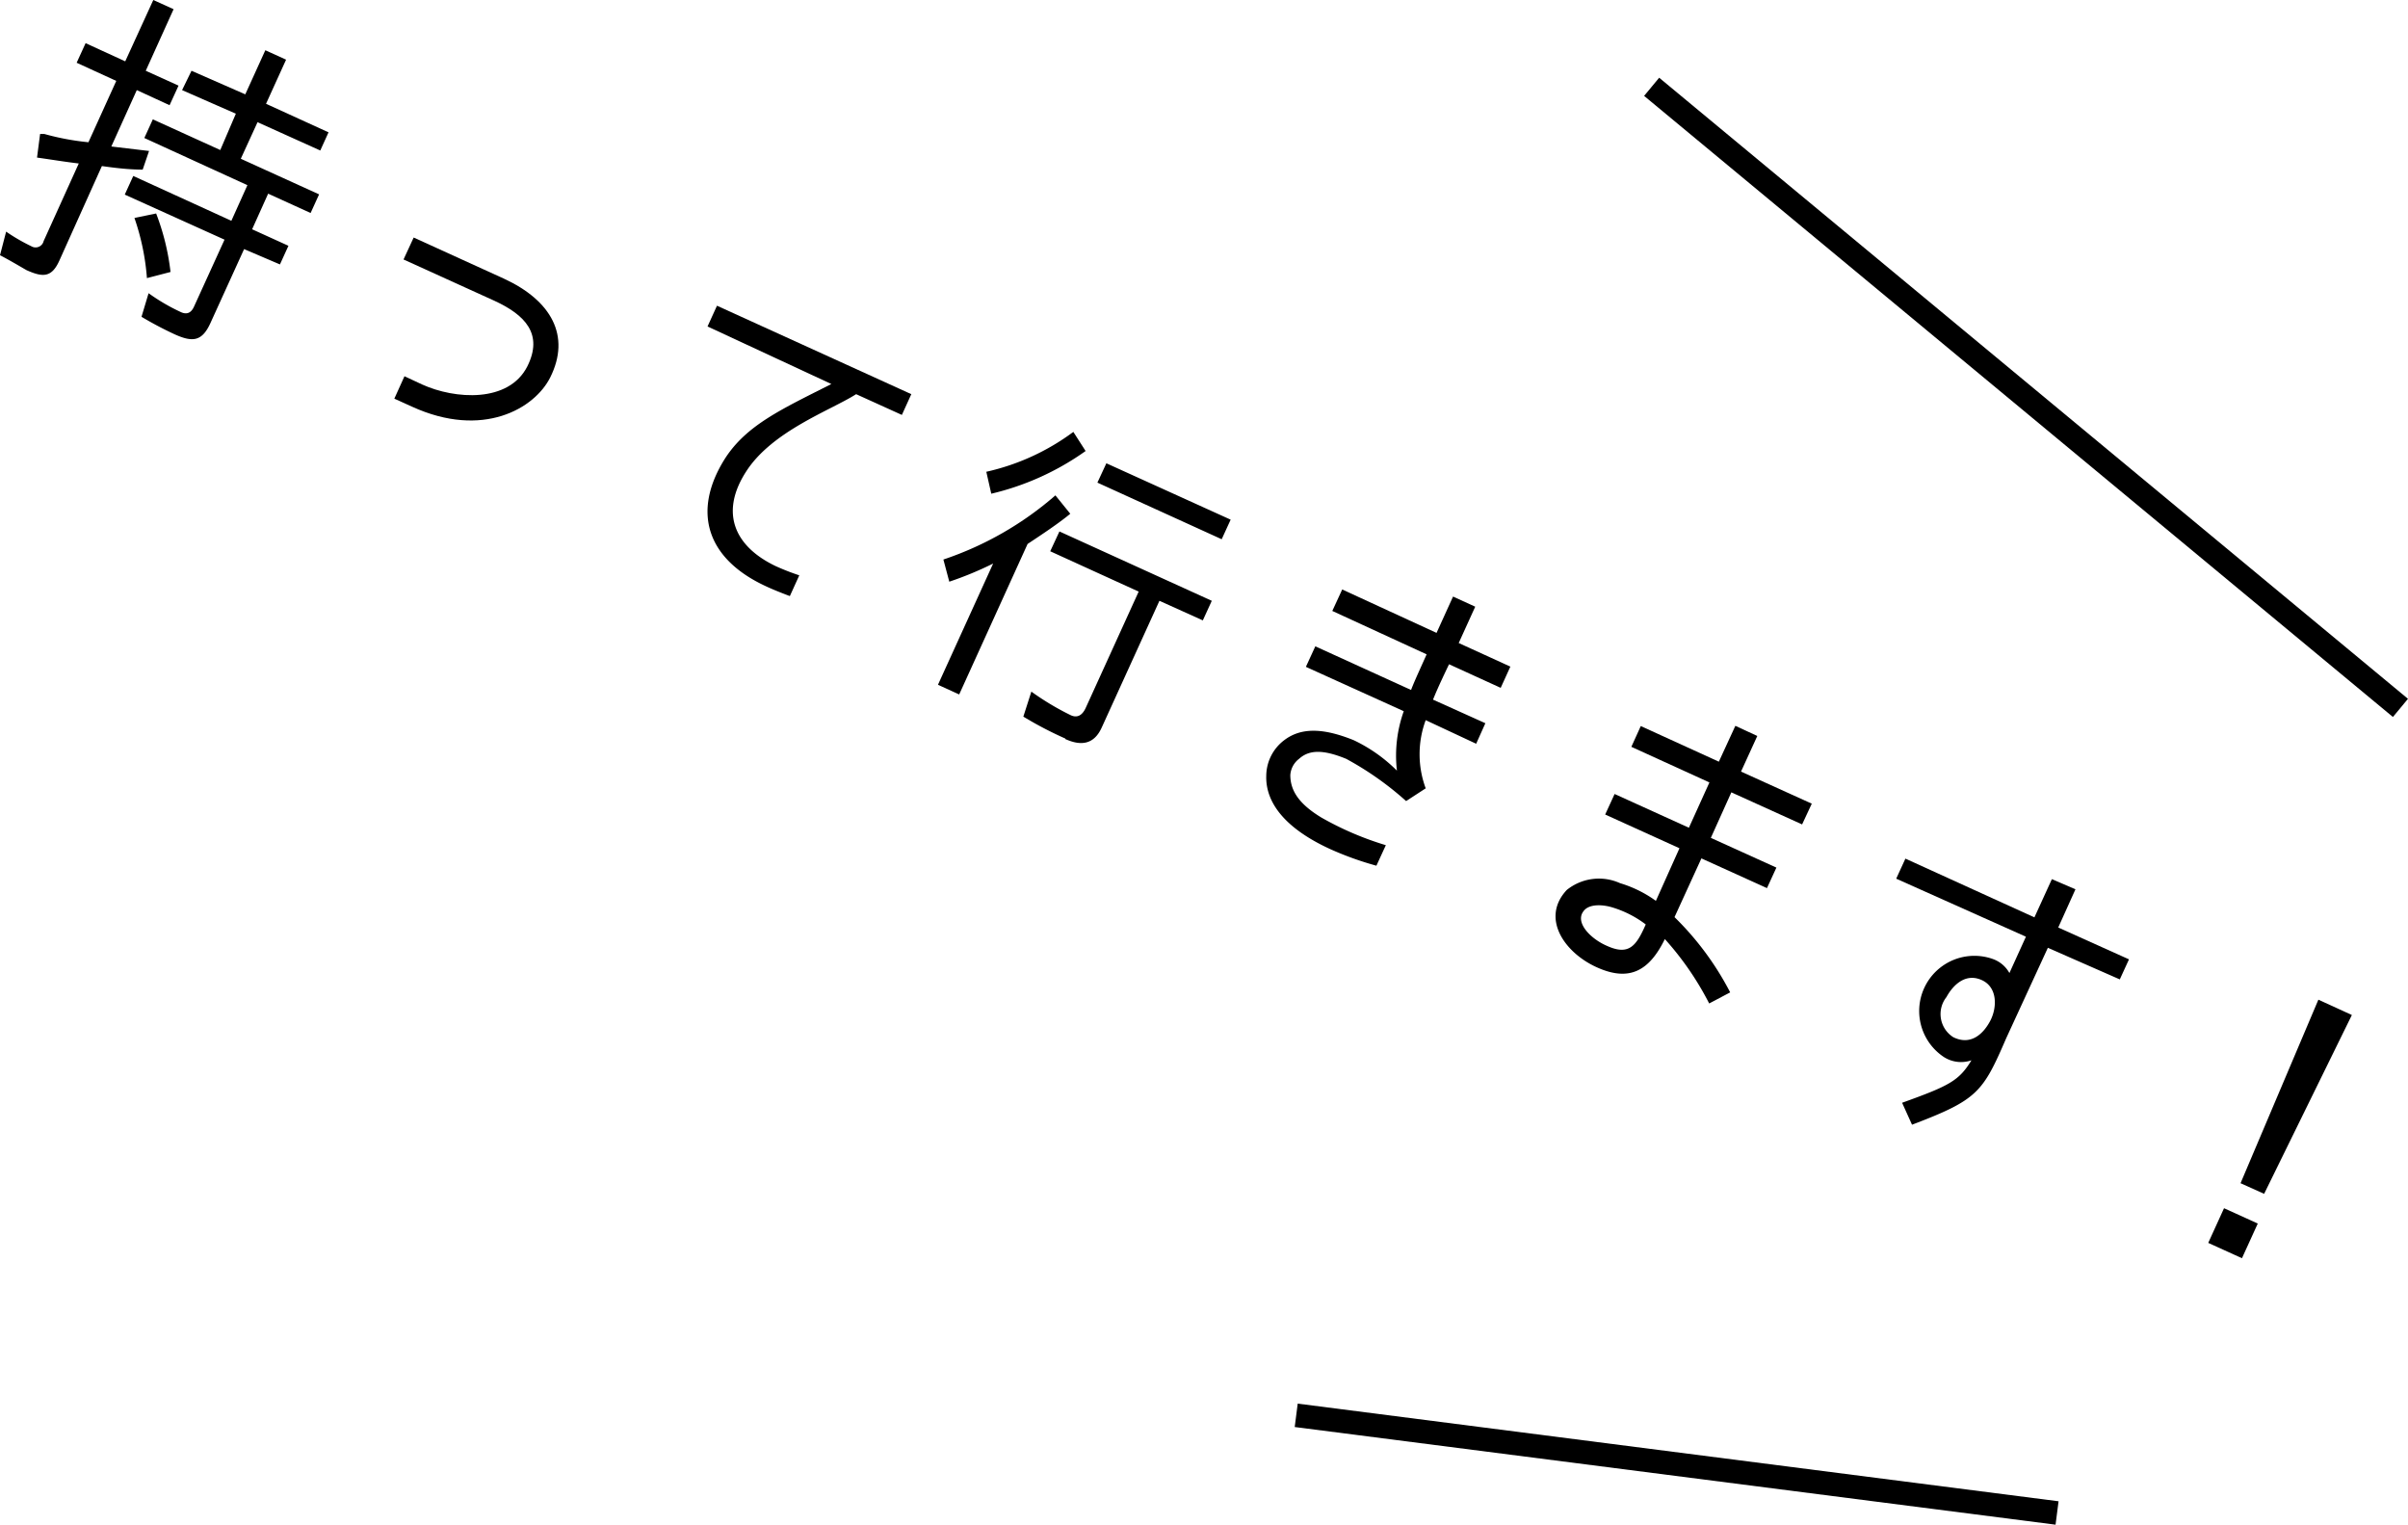 <svg id="テキスト" xmlns="http://www.w3.org/2000/svg" viewBox="0 0 102.1 64.64"><defs><style>.cls-1{fill:none;stroke:#000;}</style></defs><title>flow_item_06</title><path d="M7.57,3.63l-.38.83L5.8,3.82,4.72,6.21l1.6.19-.27.79c-.59,0-1.16-.07-1.73-.15h0l-1.8,4c-.33.74-.71.72-1.4.41C.74,11.23.35,11,0,10.82l.26-1a7.94,7.94,0,0,0,1.07.62.35.35,0,0,0,.52-.22L3.34,6.93c-.6-.07-1.19-.17-1.77-.25l.13-1,.18,0a10.81,10.81,0,0,0,1.87.35h0L4.93,3.43,3.25,2.66l.38-.83,1.68.77L6.5,0l.86.39L6.18,3Zm2.78,6.93L8.92,13.7c-.36.79-.77.81-1.52.47A15.2,15.2,0,0,1,6,13.43l.3-1a8.23,8.23,0,0,0,1.39.81c.26.11.43,0,.54-.25l1.29-2.83L5.29,8.25l.36-.79,4.16,1.9.68-1.51-4.37-2,.36-.79,2.86,1.3L10,4.82l-2.28-1L8.12,3,10.4,4l.85-1.87.88.4-.85,1.87,2.65,1.21-.35.77-2.66-1.2-.71,1.55,3.32,1.51-.36.79-1.8-.82-.68,1.51,1.54.7-.36.79ZM5.7,9.24l.92-.19a10,10,0,0,1,.61,2.48l-1,.26h0A10.07,10.07,0,0,0,5.7,9.24Z"/><path d="M23.33,16c-.66,1.32-2.86,2.61-5.86,1.24l-.75-.34.43-.95.75.35c1.39.63,3.67.79,4.46-.77.68-1.36-.08-2.18-1.42-2.79L17.11,11l.43-.93,3.82,1.74C23.38,12.74,24.21,14.24,23.33,16Z"/><path d="M31.63,20c-1.1,1.71-.52,3.15,1.26,4a10.06,10.06,0,0,0,1,.39l-.4.88c-.48-.18-.81-.32-1-.41-2.53-1.16-3.17-3.17-1.75-5.42.92-1.43,2.42-2.1,4.51-3.16L30,13.84l.4-.88,8.24,3.75-.4.88-1.94-.88C35.24,17.39,32.73,18.27,31.63,20Z"/><path d="M40.25,24.66,40,23.72A14,14,0,0,0,44.75,21l.63.78c-.48.4-1.22.89-1.81,1.28l-2.9,6.38-.9-.41,2.34-5.14A14.63,14.63,0,0,1,40.25,24.66Zm5.26-6.35.52.81a11.39,11.39,0,0,1-4,1.81L41.82,20A9.76,9.76,0,0,0,45.51,18.31Zm-.34,13a15.72,15.72,0,0,1-1.78-.93l.34-1.06a11.44,11.44,0,0,0,1.67,1c.28.13.49,0,.63-.3l2.25-4.94-3.75-1.71.39-.84,6.46,2.94L51,26.3l-1.84-.83-2.45,5.38C46.39,31.55,45.85,31.64,45.17,31.33Zm1.74-11.67,5.27,2.39-.38.83-5.27-2.4Z"/><path d="M56.41,36c-1.84-.84-2.76-1.92-2.72-3.12a1.91,1.91,0,0,1,.76-1.5c.71-.54,1.64-.53,2.95,0a6.58,6.58,0,0,1,1.83,1.29,5.6,5.6,0,0,1,.29-2.52l-4.15-1.88.4-.87,4.06,1.85c.11-.29.21-.51.66-1.51l-4-1.84.42-.91,4,1.84.7-1.54.94.43-.7,1.54,2.19,1-.41.9-2.19-1c-.48,1-.58,1.26-.68,1.5l2.22,1-.39.87-2.14-1a4.16,4.16,0,0,0,0,2.89h0l-.83.54a13.25,13.25,0,0,0-2.54-1.79c-1-.41-1.58-.38-2,0a.94.94,0,0,0-.37.69c0,.69.41,1.25,1.32,1.8a13.17,13.17,0,0,0,2.73,1.17l-.4.87A13.5,13.5,0,0,1,56.41,36Z"/><path d="M70.59,39.81c-.68,1.39-1.54,1.81-2.9,1.19s-2.37-2.08-1.26-3.27a2.17,2.17,0,0,1,2.26-.29,5.09,5.09,0,0,1,1.52.75l1-2.23-3.15-1.43.4-.87,3.15,1.43.87-1.92-3.31-1.51.4-.88,3.31,1.51.7-1.52.93.43-.69,1.51,3,1.36-.41.88-3-1.36-.87,1.93,2.78,1.26-.4.87-2.78-1.26L71,38.88a12.46,12.46,0,0,1,2.36,3.19l-.89.47A12.72,12.72,0,0,0,70.59,39.81Zm-2.22-1.34c-.42-.13-1-.16-1.23.16-.37.48.3,1.17,1,1.47.93.42,1.24,0,1.64-.91A4.48,4.48,0,0,0,68.37,38.47Z"/><path d="M86.83,40.18,85.07,44c-1,2.31-1.21,2.62-4,3.68l-.42-.93c2-.72,2.41-.93,2.94-1.8a1.35,1.35,0,0,1-1.17-.14,2.34,2.34,0,0,1,2.09-4.15,1.3,1.3,0,0,1,.69.59l.7-1.54L80.4,37.25l.39-.85,5.47,2.49L87,37.27l1,.43-.73,1.62,3,1.35-.39.85Zm-4.3,2.09a1.16,1.16,0,0,0,.29,1.7c.73.36,1.26-.12,1.56-.68s.33-1.43-.35-1.74S82.82,41.74,82.53,42.27Z"/><path d="M94.3,51.22l1.43.65-.67,1.47-1.43-.65Zm4-8.84,1.42.65L96,50.61l-1-.45Z"/><line class="cls-1" x1="101.78" y1="30.01" x2="70.03" y2="3.68"/><line class="cls-1" x1="87.22" y1="64.14" x2="54.96" y2="60"/></svg>